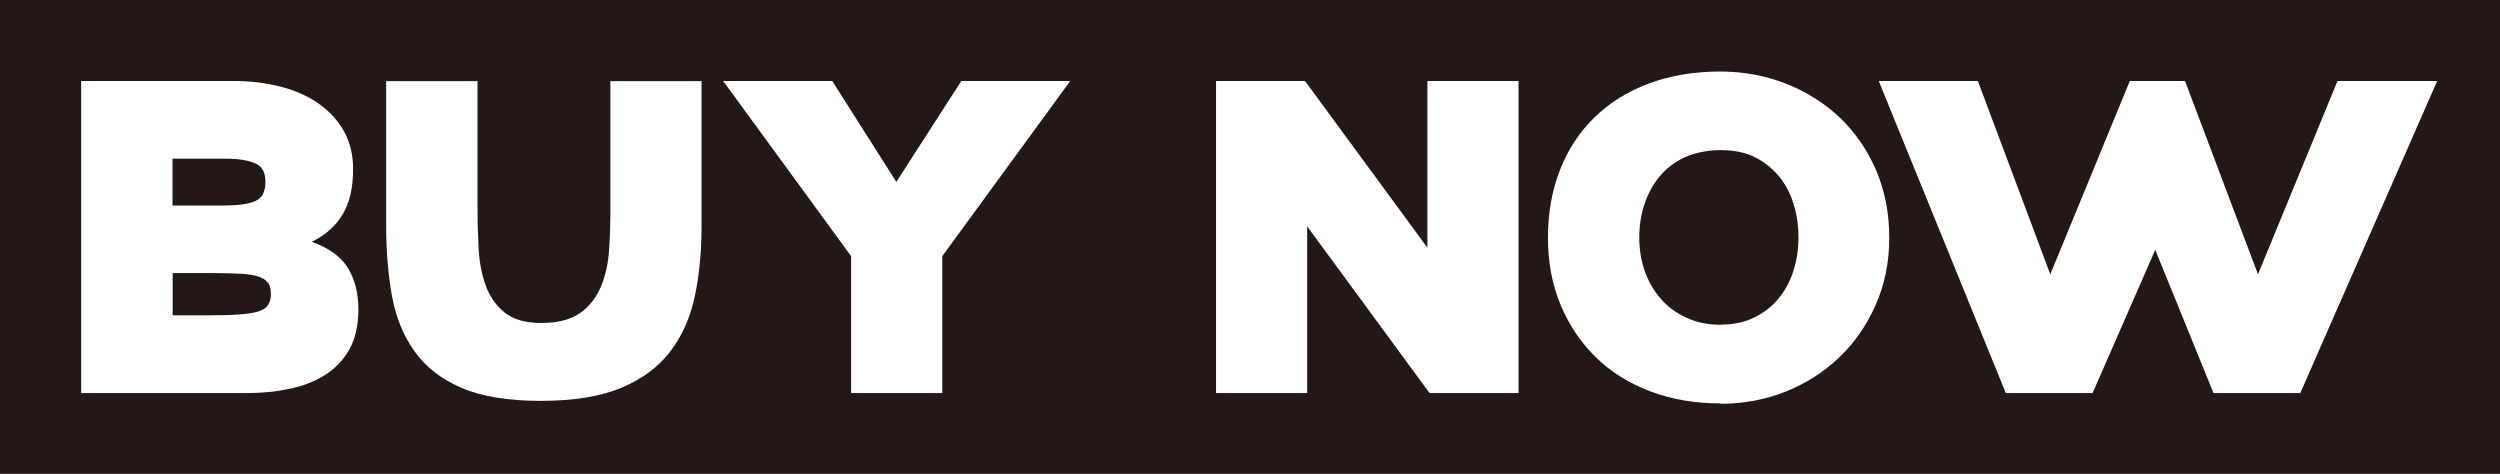 <?xml version="1.0" encoding="UTF-8"?>
<svg id="_レイヤー_2" data-name="レイヤー 2" xmlns="http://www.w3.org/2000/svg" width="137.7" height="26.1" viewBox="0 0 137.7 26.1">
  <defs>
    <style>
      .cls-1 {
        fill: #231815;
      }

      .cls-2 {
        fill: #fff;
      }
    </style>
  </defs>
  <g id="DESIGN">
    <rect class="cls-1" width="137.7" height="26.1"/>
    <g>
      <path class="cls-2" d="M4.47,4.46h8.38c.95,0,1.82.11,2.63.32.81.21,1.51.53,2.09.94.59.42,1.05.92,1.38,1.52.33.6.5,1.29.5,2.07,0,1.04-.2,1.88-.59,2.52-.39.64-.95,1.13-1.69,1.49.96.34,1.63.83,2.01,1.47.38.64.56,1.39.56,2.25s-.17,1.64-.51,2.23c-.34.59-.8,1.06-1.37,1.41-.57.35-1.23.6-1.97.75-.74.15-1.51.22-2.29.22H4.47V4.46ZM9.5,11.32h2.82c.8,0,1.38-.08,1.75-.25.37-.16.55-.51.55-1.05s-.19-.87-.58-1.03c-.38-.16-.91-.25-1.58-.25h-2.96v2.57ZM9.5,17.37h1.74c.74,0,1.34-.01,1.81-.04.47-.03.85-.08,1.13-.16.28-.08.47-.2.58-.36.11-.16.16-.37.16-.63,0-.25-.05-.45-.15-.59-.1-.15-.27-.26-.51-.35-.25-.08-.57-.14-.98-.16-.41-.02-.93-.04-1.57-.04h-2.2v2.33Z"/>
      <path class="cls-2" d="M26.3,4.46v6.93c0,.75.02,1.51.06,2.27.04.76.17,1.45.39,2.06.22.61.57,1.11,1.04,1.49.47.38,1.14.58,2.01.58.93,0,1.65-.19,2.17-.56.51-.37.89-.86,1.14-1.47.25-.6.39-1.28.44-2.02.05-.74.07-1.48.07-2.22v-7.05h5.02v7.98c0,1.41-.12,2.69-.37,3.87-.25,1.18-.7,2.19-1.36,3.05-.66.86-1.56,1.52-2.71,2-1.14.47-2.61.71-4.41.71s-3.27-.24-4.38-.72c-1.11-.48-1.97-1.15-2.58-2.01-.61-.86-1.03-1.87-1.24-3.05-.21-1.18-.32-2.46-.32-3.85v-7.98h5.02Z"/>
      <path class="cls-2" d="M45.84,4.46l3.53,5.56,3.58-5.56h6l-7.05,9.65v7.54h-5.02v-7.54l-7.05-9.65h6.03Z"/>
      <path class="cls-2" d="M71.88,4.46l6.74,9.18V4.46h5.02v17.19h-4.9l-6.74-9.18v9.18h-5.02V4.46h4.9Z"/>
      <path class="cls-2" d="M94.77,22.22c-1.4,0-2.69-.22-3.86-.66-1.17-.44-2.17-1.06-3-1.87-.83-.81-1.48-1.77-1.95-2.89-.47-1.12-.7-2.36-.7-3.71s.22-2.59.66-3.72c.44-1.13,1.07-2.09,1.9-2.9.83-.81,1.82-1.43,3-1.87,1.18-.44,2.49-.66,3.94-.66,1.29,0,2.5.23,3.64.68,1.13.45,2.12,1.08,2.96,1.88.84.81,1.5,1.77,1.98,2.89.48,1.12.72,2.36.72,3.71s-.25,2.57-.75,3.7c-.5,1.13-1.17,2.09-2.01,2.89-.84.8-1.82,1.43-2.95,1.88-1.13.45-2.33.67-3.6.67ZM94.78,17.88c.7,0,1.32-.13,1.86-.4s.99-.62,1.34-1.06c.36-.44.63-.95.81-1.53.18-.58.27-1.18.27-1.8s-.08-1.24-.26-1.82c-.17-.58-.44-1.09-.79-1.53-.36-.44-.8-.8-1.33-1.07-.53-.27-1.16-.4-1.89-.4s-1.41.13-1.98.39c-.57.26-1.04.62-1.41,1.07-.37.45-.64.96-.83,1.54-.19.58-.28,1.19-.28,1.82s.1,1.25.3,1.83c.2.58.5,1.09.88,1.53.38.44.85.79,1.42,1.05.56.26,1.19.39,1.89.39Z"/>
      <path class="cls-2" d="M115.26,21.65h-4.78l-7-17.19h5.46l3.99,10.65,4.38-10.65h3.04l4.02,10.65,4.38-10.65h5.49l-7.54,17.19h-4.78l-3.21-7.89-3.45,7.89Z"/>
    </g>
  </g>
</svg>